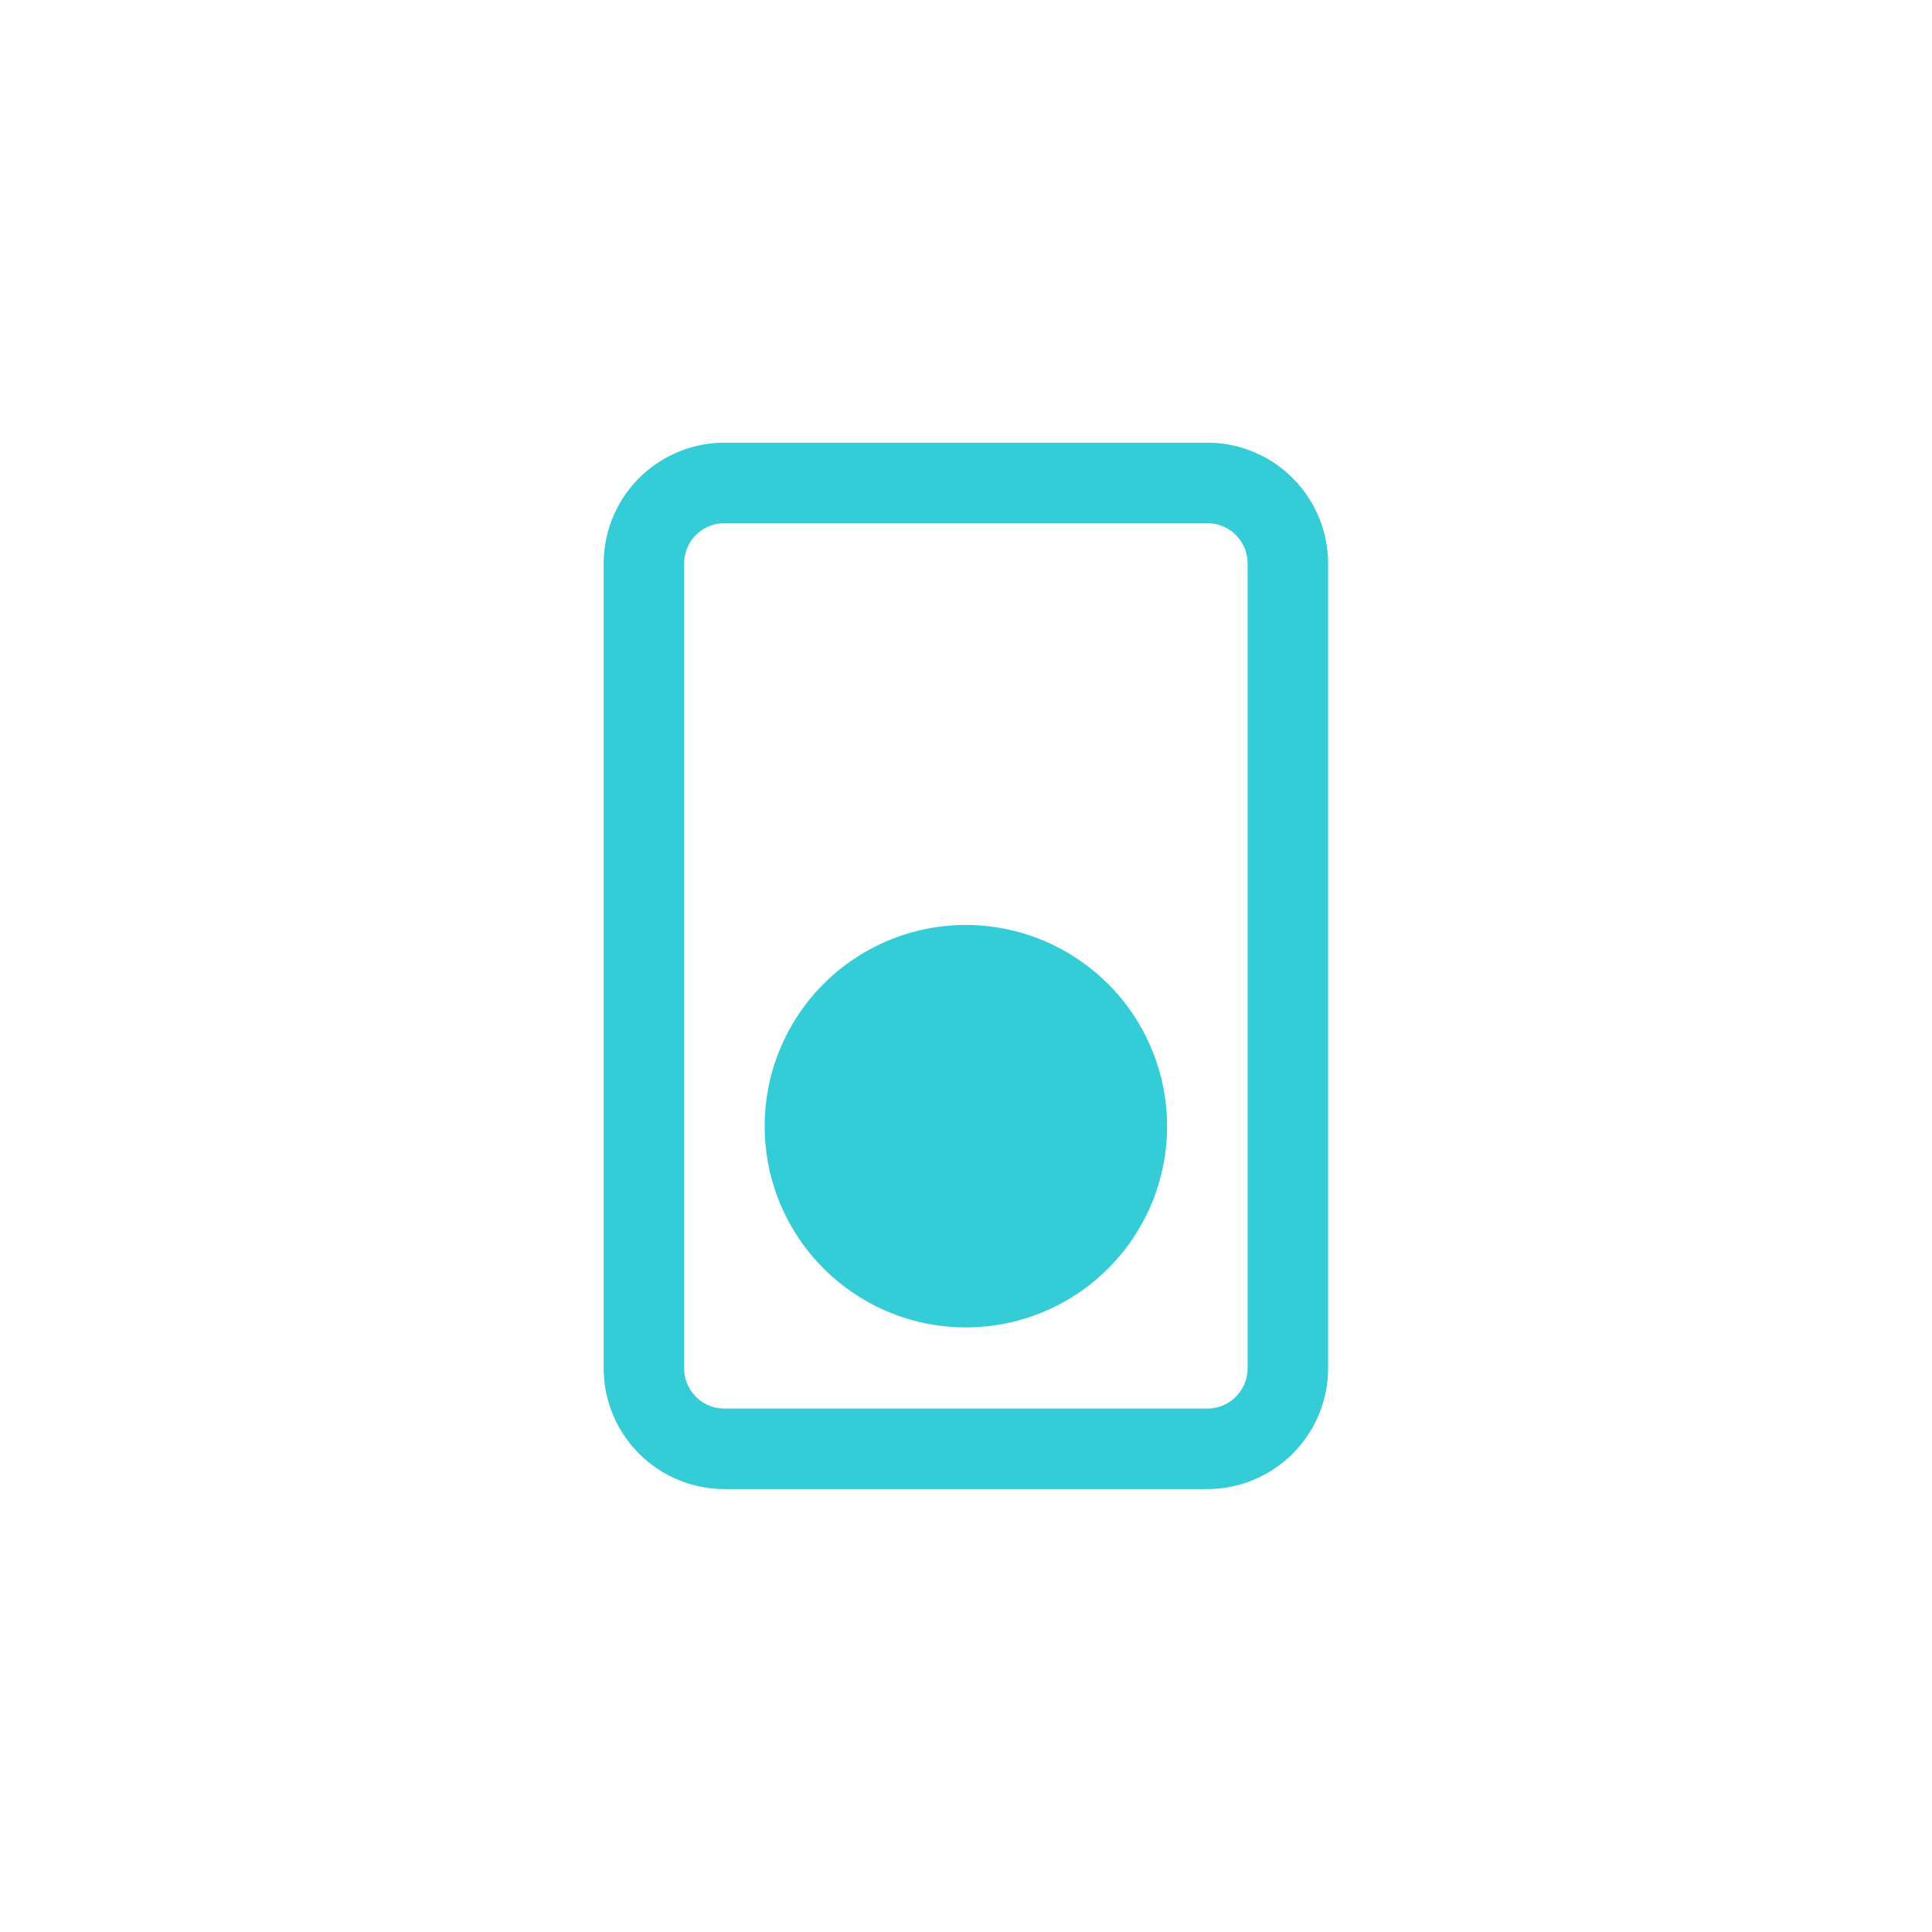 <?xml version="1.0" encoding="utf-8"?>
<svg version="1.1" id="button"
    xmlns="http://www.w3.org/2000/svg" xmlns:xlink="http://www.w3.org/1999/xlink" x="0px" y="0px" viewBox="0 0 340.2 340.2" style="enable-background:new 0 0 340.2 340.2;" xml:space="preserve">
    <path fill="#34cdd7" d="M212.599,262.205H127.559a21.284,21.284,0,0,1-21.26-21.26V99.212A21.283,21.283,0,0,1,127.559,77.953h85.04A21.283,21.283,0,0,1,233.858,99.212V240.945A21.284,21.284,0,0,1,212.599,262.205ZM127.559,92.126a7.095,7.095,0,0,0-7.087,7.086V240.945a7.095,7.095,0,0,0,7.087,7.087h85.04a7.095,7.095,0,0,0,7.087-7.087V99.212a7.095,7.095,0,0,0-7.087-7.086Zm42.52,70.748a35.433,35.433,0,1,0,35.433,35.433A35.473,35.473,0,0,0,170.079,162.874Z"/>
</svg>
